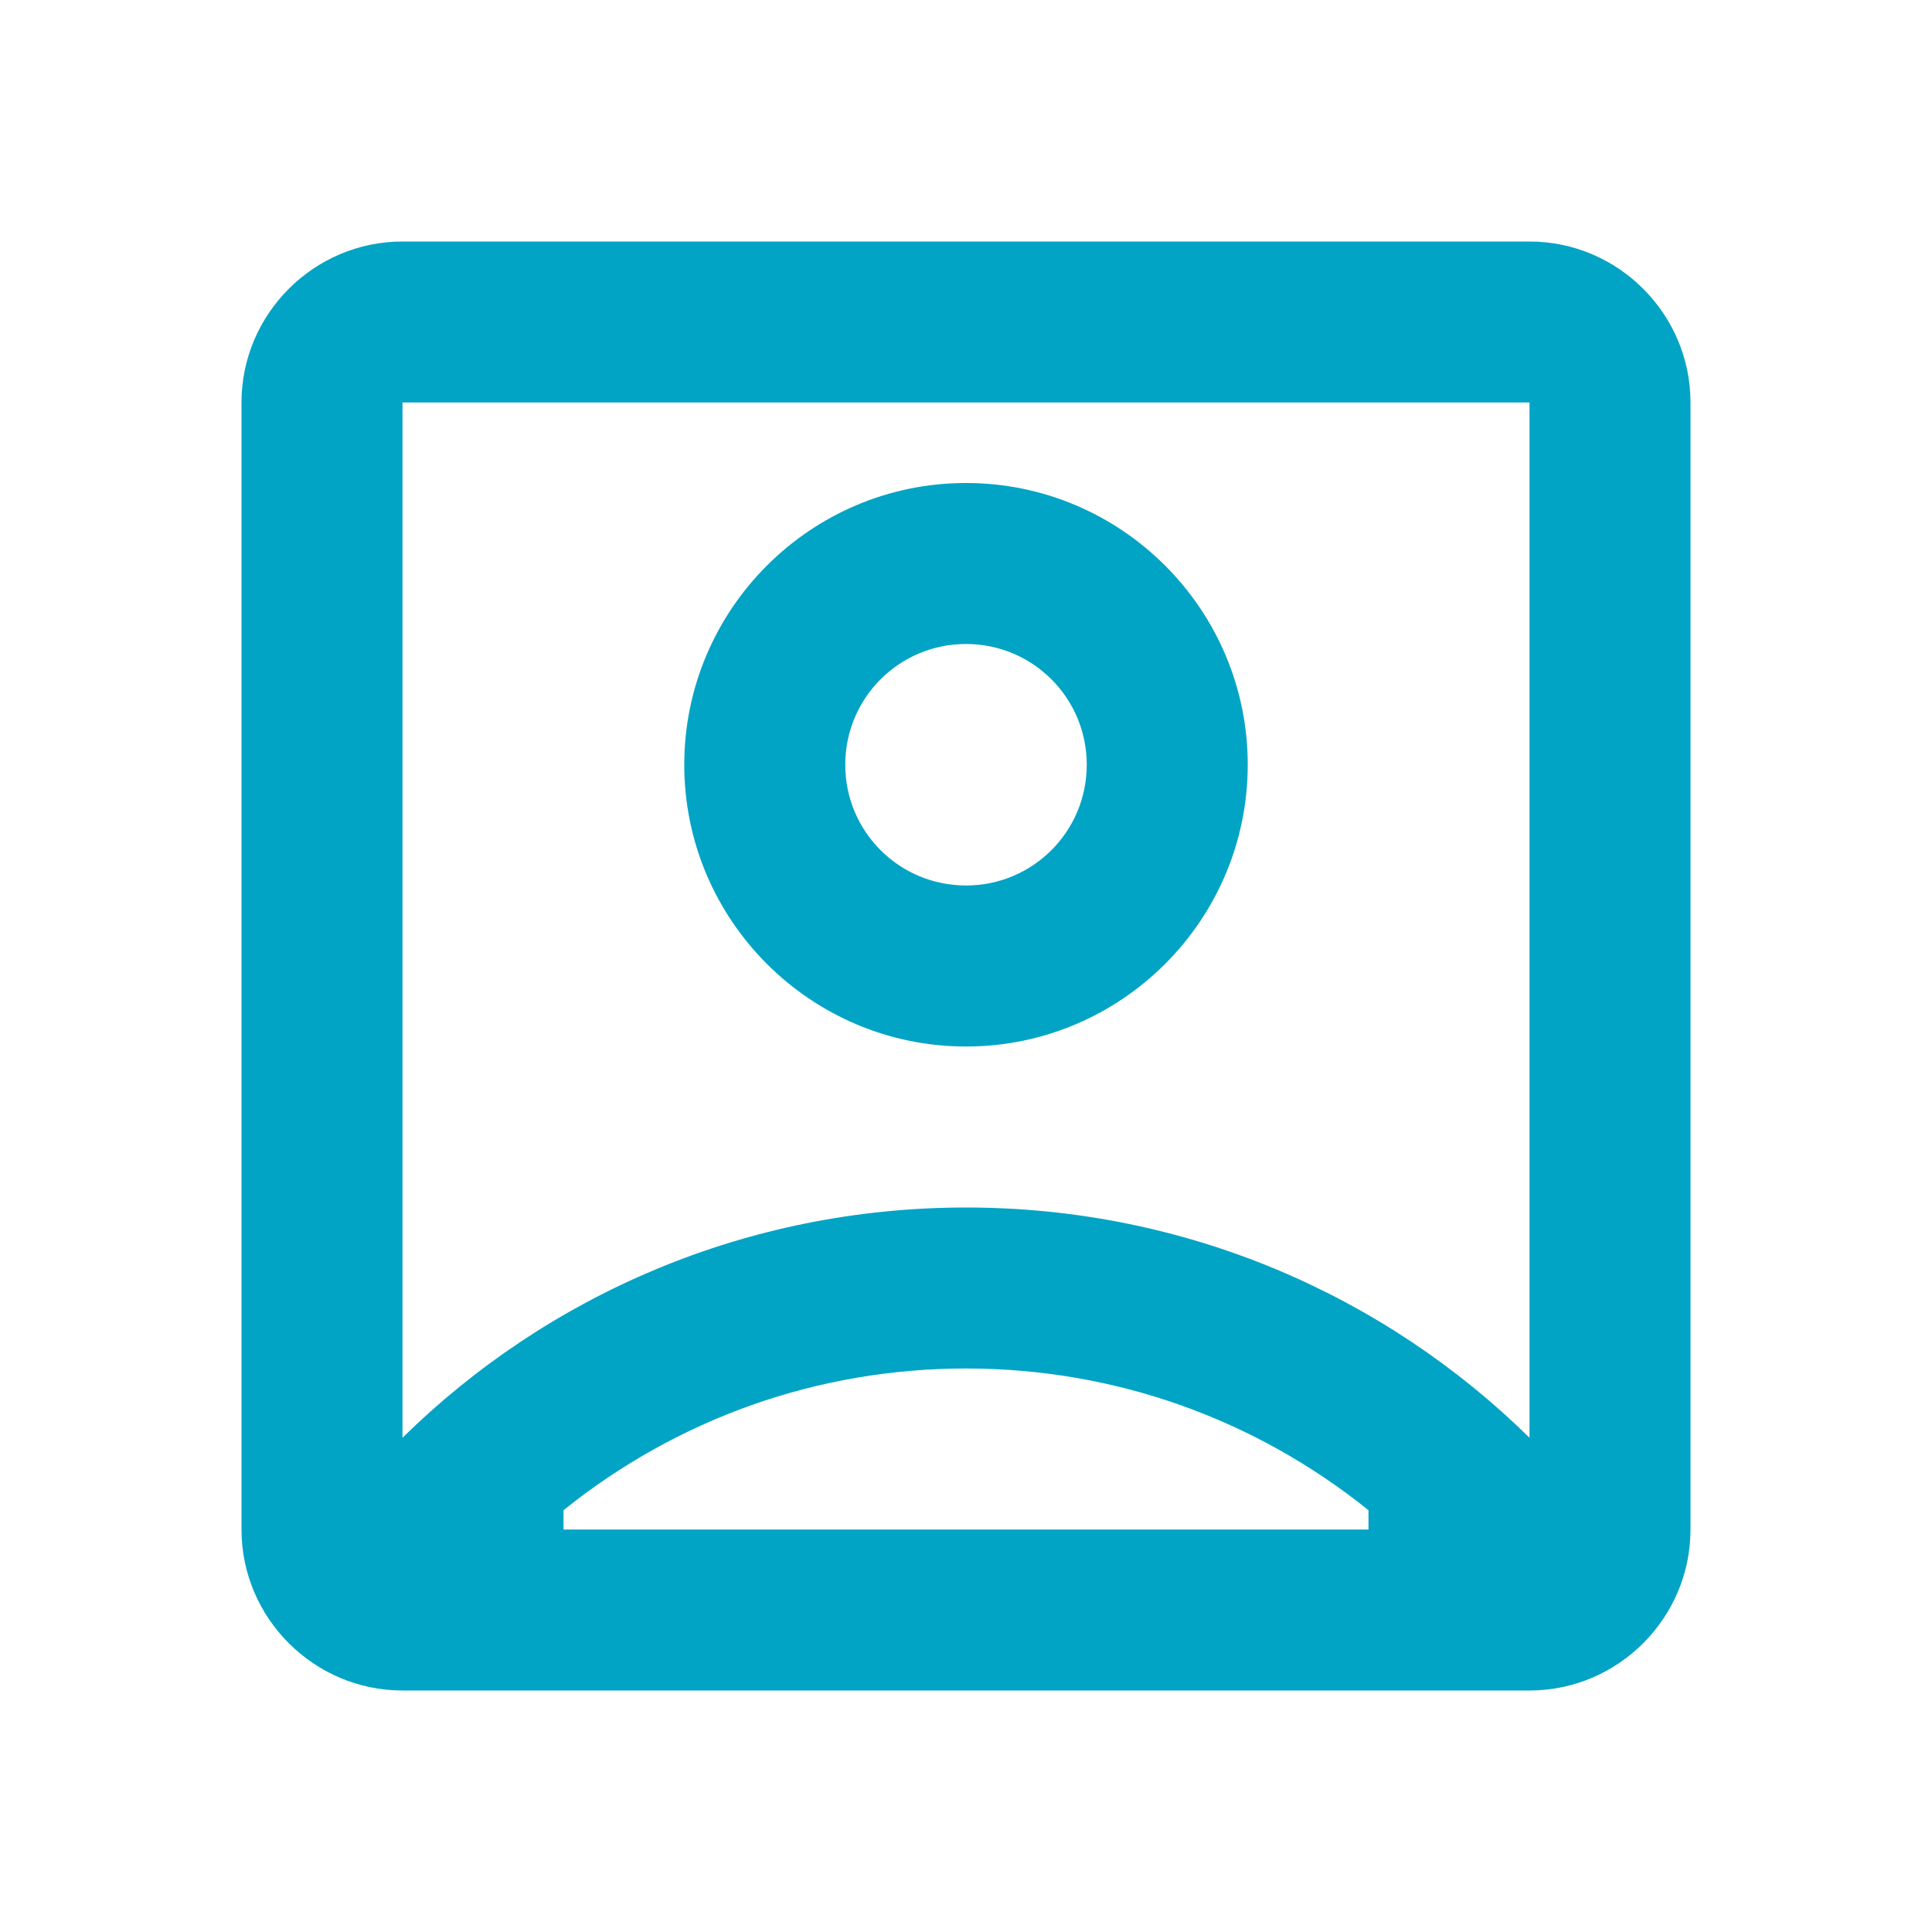 <?xml version="1.0" encoding="UTF-8"?> <svg xmlns="http://www.w3.org/2000/svg" width="40" height="40" viewBox="0 0 40 40" fill="none"><path d="M31.667 5H8.333C6.5 5 5 6.5 5 8.333V31.667C5 33.5 6.5 35 8.333 35H31.667C33.5 35 35 33.5 35 31.667V8.333C35 6.5 33.5 5 31.667 5ZM28.333 31.667H11.667V31.267C14.033 29.367 16.933 28.333 20 28.333C23.067 28.333 25.967 29.367 28.333 31.267V31.667ZM31.667 29.767C28.667 26.817 24.55 25 20 25C15.45 25 11.333 26.817 8.333 29.767V8.333H31.667V29.767ZM20 21.667C23.217 21.667 25.833 19.05 25.833 15.833C25.833 12.617 23.217 10 20 10C16.783 10 14.167 12.617 14.167 15.833C14.167 19.05 16.783 21.667 20 21.667ZM20 13.333C21.383 13.333 22.5 14.45 22.5 15.833C22.5 17.217 21.383 18.333 20 18.333C18.617 18.333 17.5 17.217 17.5 15.833C17.5 14.45 18.617 13.333 20 13.333Z" fill="#01A4C5"></path></svg> 